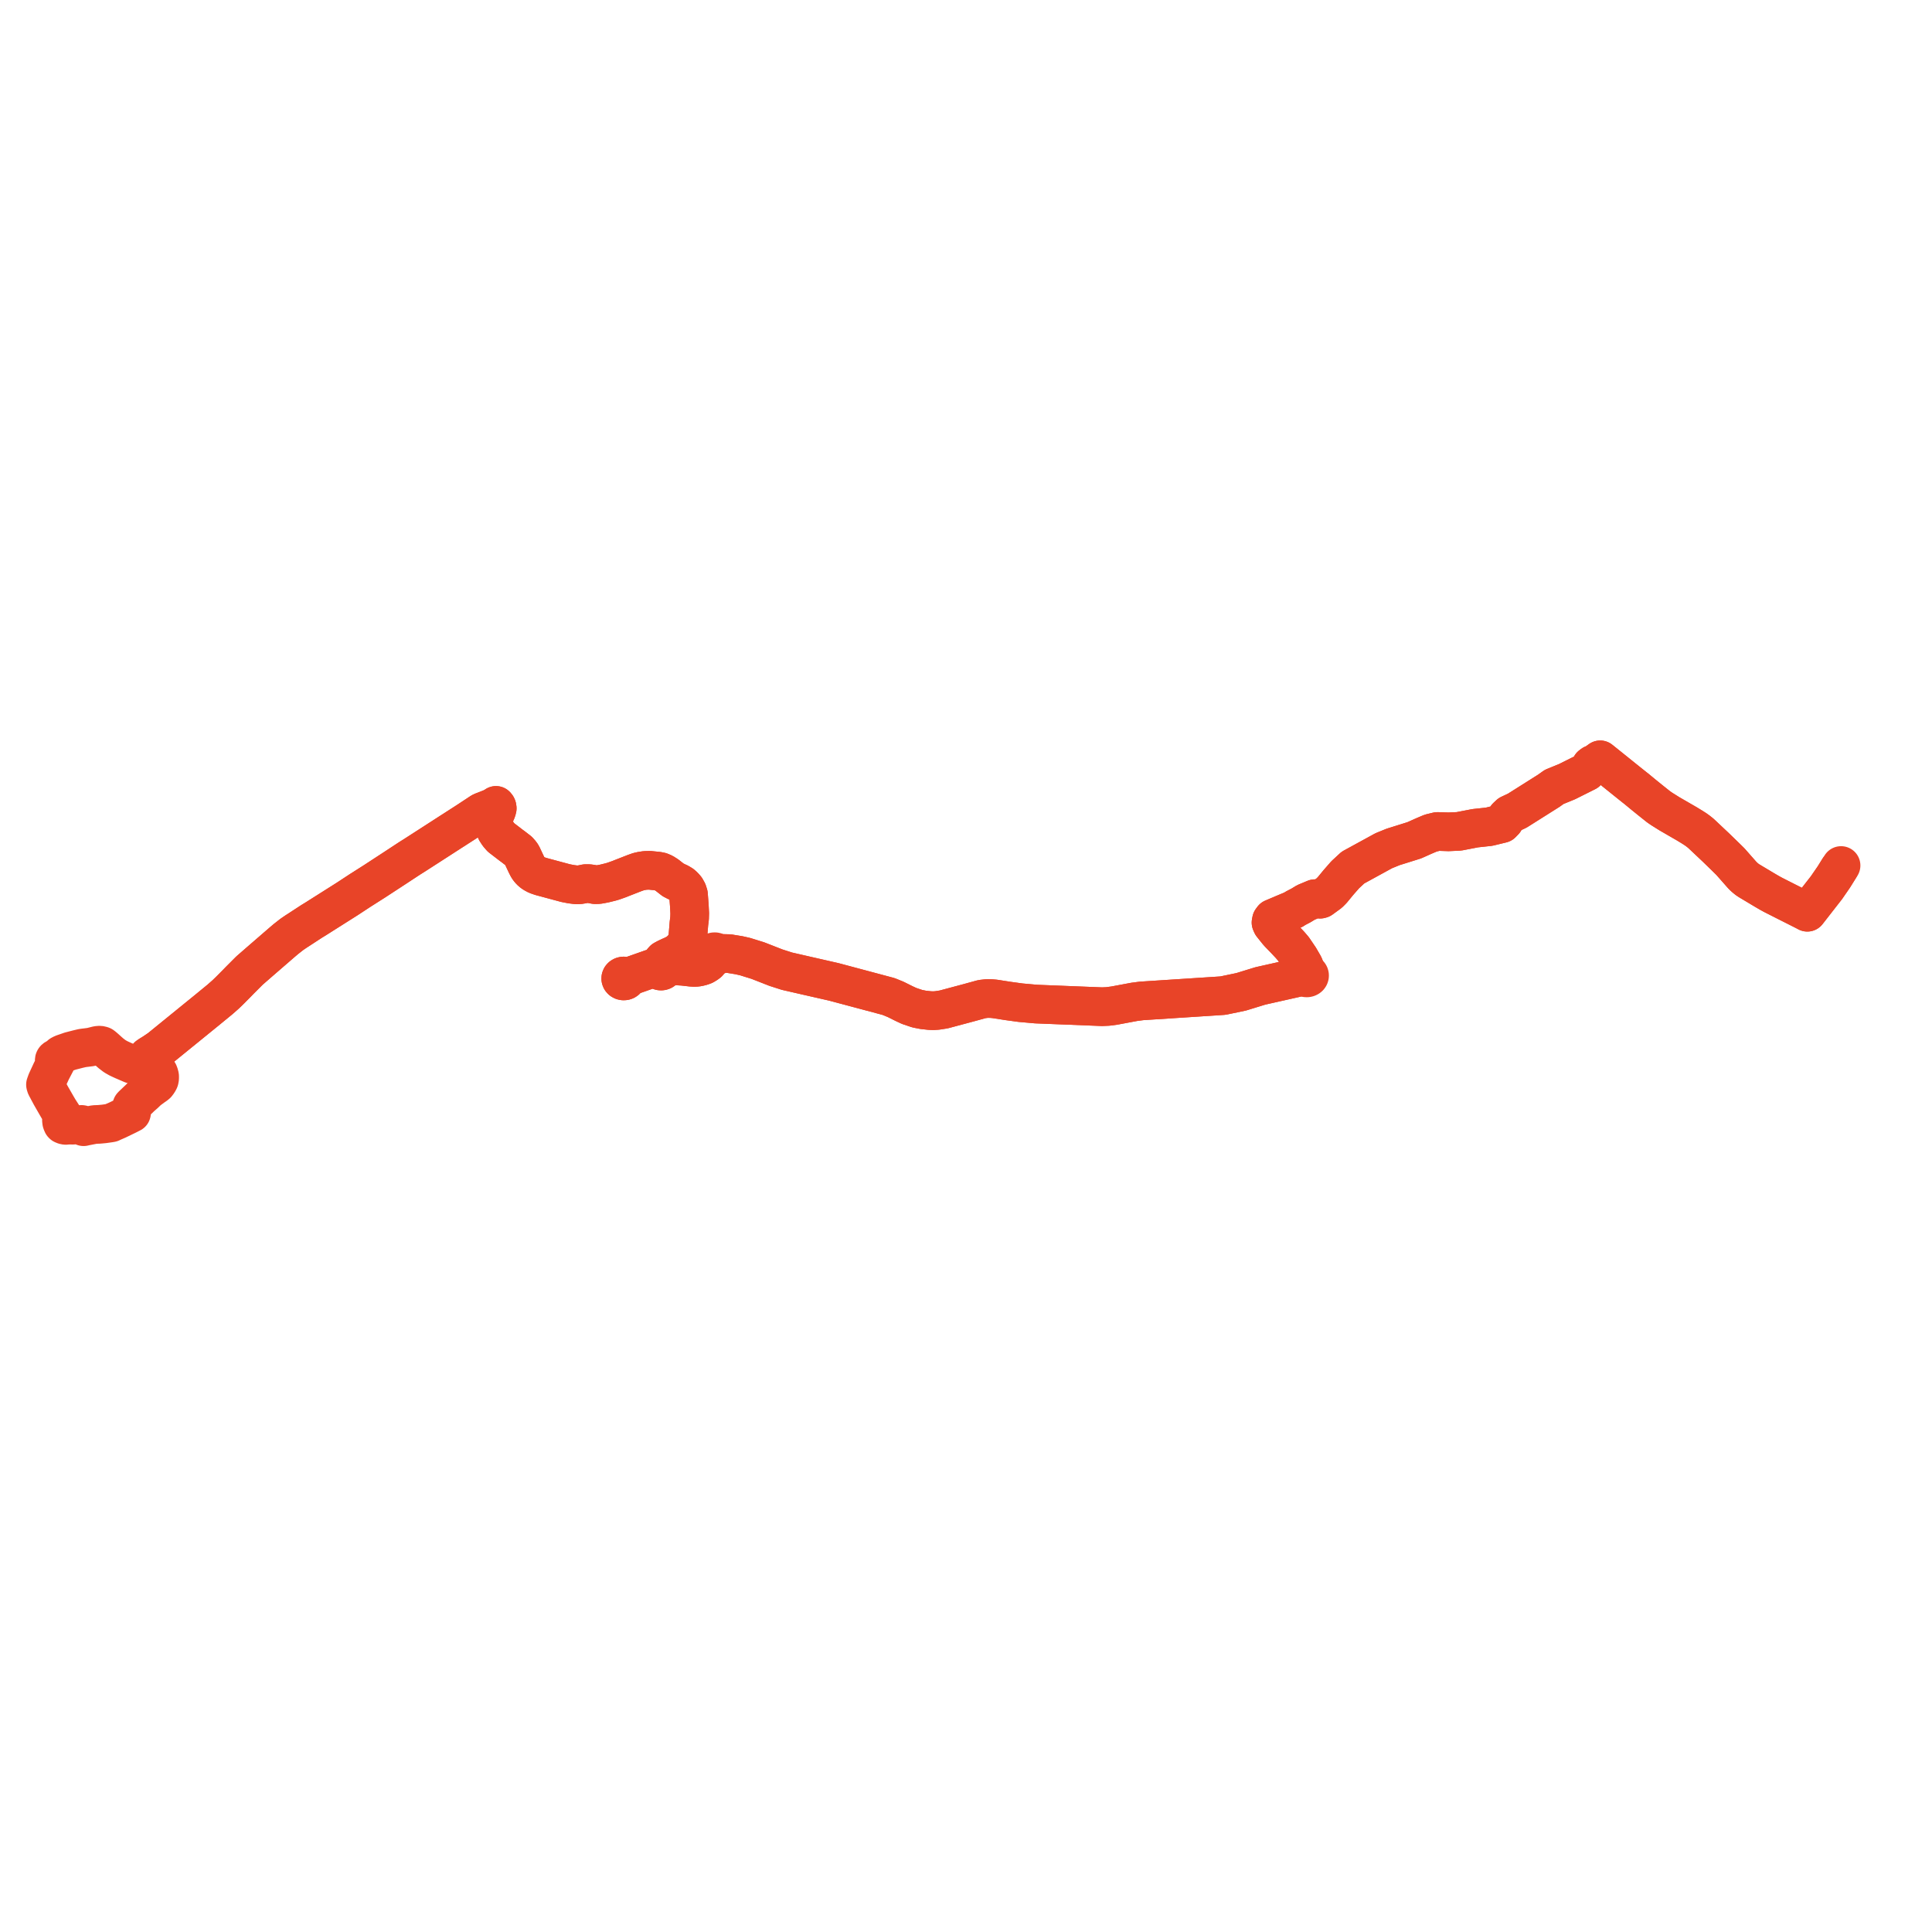     
<svg width="849.835" height="849.835" version="1.1"
     xmlns="http://www.w3.org/2000/svg">

  <title>Plan de ligne</title>
  <desc>Du 0000-00-00 au 9999-01-01</desc>

<path d='M 29.376 494.946 L 29.767 494.798 L 30.01 494.514 L 30.646 494.672 L 31.973 494.952 L 35.853 494.599 L 36.192 494.659 L 36.402 494.776 L 36.579 494.987 L 36.769 495.615 L 37.451 495.447 L 39.548 495.04 L 41.597 494.642 L 43.595 494.574 L 45.72 494.375 L 48.174 494.031 L 48.909 493.905 L 49.602 493.564 L 50.215 493.306 L 51.745 492.637 L 55.481 490.83 L 55.972 490.592 L 57.831 489.642 L 57.953 489.152 L 57.977 488.829 L 57.915 488.456 L 57.767 487.513 L 57.771 487.171 L 57.797 486.932 L 57.876 486.674 L 57.99 486.439 L 58.154 486.238 L 61.173 483.377 L 61.701 482.849 L 62.078 482.491 L 63.688 481.082 L 65.152 479.667 L 67.309 478.066 L 68.318 477.375 L 68.957 476.857 L 69.577 476.031 L 69.971 475.319 L 70.066 475.116 L 70.173 474.714 L 70.227 474.209 L 70.225 473.474 L 70.106 472.831 L 69.778 471.932 L 69.321 471.298 L 68.859 470.812 L 68.221 470.253 L 67.526 469.813 L 66.678 469.429 L 66.044 469.214 L 64.831 469.043 L 63.992 469.014 L 63.152 468.96 L 62.729 468.629 L 62.426 468.263 L 62.906 467.424 L 63.715 466.383 L 65.084 464.622 L 65.86 464.088 L 67.545 463.057 L 67.979 462.761 L 70.213 461.245 L 71.242 460.412 L 79.438 453.745 L 87.231 447.412 L 90.675 444.614 L 96.31 439.993 L 96.788 439.601 L 99.325 437.363 L 99.624 437.074 L 100.696 436.033 L 101.245 435.499 L 104.206 432.513 L 105.326 431.353 L 108.894 427.776 L 109.724 426.945 L 114.585 422.712 L 116.983 420.636 L 123.66 414.853 L 125.656 413.15 L 128.384 411.005 L 129.395 410.318 L 130.401 409.634 L 130.991 409.265 L 135.973 406.011 L 136.993 405.345 L 138.757 404.267 L 149.4 397.531 L 152.771 395.398 L 158.821 391.426 L 159.104 391.258 L 164.962 387.528 L 174.152 381.525 L 178.794 378.473 L 180.497 377.363 L 182.158 376.325 L 186.618 373.452 L 191.863 370.073 L 197.442 366.472 L 198.655 365.689 L 199.319 365.27 L 201.565 363.821 L 204.671 361.824 L 205.131 361.528 L 206.346 360.734 L 211.557 357.298 L 212.022 357.043 L 212.699 356.783 L 213.814 356.355 L 216.187 355.407 L 217.228 354.901 L 217.886 354.491 L 218.173 354.27 L 218.322 354.428 L 218.496 354.673 L 218.624 354.952 L 218.698 355.269 L 218.722 355.579 L 218.69 355.797 L 218.337 356.88 L 217.843 357.953 L 217.341 359.152 L 217.22 360.123 L 217.143 360.74 L 217.219 362.414 L 217.563 363.942 L 218.222 365.509 L 219.203 367.014 L 220.38 368.372 L 221.107 368.931 L 224.944 371.879 L 225.085 371.981 L 225.713 372.435 L 228.1 374.282 L 229.143 375.463 L 229.664 376.292 L 231.608 380.422 L 232.302 381.742 L 232.979 382.648 L 233.784 383.464 L 234.721 384.161 L 236.099 384.906 L 237.891 385.524 L 246.555 387.855 L 248.82 388.465 L 251.261 388.934 L 253.275 389.193 L 254.736 389.203 L 256.069 388.992 L 257.613 388.671 L 259.002 388.673 L 260.254 388.849 L 260.645 388.925 L 261.74 389.14 L 263.21 389.112 L 264.249 388.934 L 265.842 388.63 L 268.453 387.988 L 269.057 387.819 L 269.816 387.595 L 272.424 386.67 L 273.583 386.201 L 275.857 385.314 L 279.212 384.004 L 280.858 383.425 L 282.202 383.118 L 283.832 382.873 L 285.777 382.824 L 289.386 383.187 L 290.569 383.425 L 291.879 383.981 L 293.422 384.96 L 294.882 386.106 L 296.066 387.025 L 297.352 387.691 L 298.762 388.345 L 299.954 389.066 L 300.846 389.859 L 301.692 390.829 L 302.414 392.118 L 302.852 393.49 L 303.235 398.581 L 303.392 401.773 L 303.332 403.88 L 303.043 406.198 L 302.543 412.326 L 302.345 413.793 L 301.653 415.198 L 300.544 416.737 L 299.652 417.803 L 298.632 418.607 L 297.607 419.367 L 296.066 420.158 L 294.755 420.731 L 293.107 421.509 L 291.924 422.153 L 291.295 422.857 L 290.725 424.008 L 290.591 424.98 L 290.196 425.072 L 289.855 425.257 L 289.599 425.516 L 289.452 425.828 L 288.253 425.828 L 286.839 425.987 L 282.252 427.602 L 275.613 429.939 L 275.375 429.652 L 275.038 429.44 L 274.636 429.324 L 274.21 429.315 L 273.802 429.415 L 273.452 429.614 L 273.196 429.891 L 273.061 430.218 L 273.057 430.565 L 273.188 430.894 L 273.458 431.189 L 273.834 431.395 L 274.273 431.488 L 274.725 431.458 L 275.087 431.335 L 275.39 431.132 L 275.608 430.867 L 275.723 430.563 L 275.724 430.245 L 275.613 429.939 L 286.839 425.987 L 288.253 425.828 L 289.452 425.828 L 289.424 426.117 L 289.493 426.402 L 289.652 426.663 L 289.891 426.879 L 290.191 427.036 L 290.489 427.116 L 290.802 427.139 L 291.113 427.1 L 291.437 426.989 L 291.715 426.813 L 291.926 426.584 L 292.064 426.29 L 292.092 425.978 L 292.009 425.671 L 294.816 425.057 L 296.129 424.935 L 297.775 424.88 L 298.758 424.943 L 300.464 425.051 L 301.793 425.201 L 301.899 425.213 L 302.826 425.318 L 303.213 425.361 L 304.153 425.467 L 305.354 425.538 L 306.535 425.483 L 307.619 425.28 L 308.749 424.984 L 309.733 424.617 L 310.81 423.968 L 311.524 423.439 L 313.109 421.571 L 314.2 420.7 L 314.521 420.698 L 314.831 420.631 L 315.11 420.504 L 315.342 420.324 L 315.511 420.104 L 315.608 419.856 L 317.099 419.379 L 320.723 419.467 L 321.523 419.603 L 325.026 420.175 L 327.771 420.794 L 333.408 422.55 L 341.331 425.65 L 346.14 427.193 L 354.908 429.203 L 366.799 431.91 L 390.87 438.336 L 393.982 439.606 L 397.747 441.483 L 399.942 442.5 L 403.507 443.7 L 406.106 444.208 L 408.905 444.513 L 410.525 444.574 L 412.166 444.475 L 415.119 444.02 L 422.36 442.084 L 426.108 441.081 L 431.962 439.472 L 434.224 439.215 L 436.048 439.253 L 437.516 439.381 L 443.385 440.294 L 448.88 441.048 L 454.293 441.534 L 455.85 441.668 L 479.679 442.618 L 484.744 442.819 L 487.276 442.711 L 490.168 442.329 L 498.947 440.687 L 502.085 440.275 L 519.697 439.132 L 528.261 438.576 L 537.931 437.948 L 545.934 436.277 L 554.417 433.673 L 572.102 429.701 L 573.743 429.742 L 573.971 429.933 L 574.251 430.07 L 574.565 430.144 L 574.919 430.15 L 575.261 430.077 L 575.566 429.931 L 575.795 429.739 L 575.955 429.507 L 576.038 429.249 L 576.04 429.004 L 575.972 428.766 L 575.838 428.547 L 575.613 428.338 L 575.329 428.184 L 575.004 428.097 L 574.324 427.115 L 573.889 425.537 L 573.556 424.665 L 573.17 424.001 L 571.623 421.339 L 570.183 419.213 L 568.914 417.339 L 567.46 415.653 L 565.183 413.23 L 562.719 410.686 L 562.013 409.9 L 559.481 406.735 L 559.082 405.814 L 559.28 404.781 L 559.717 404.193 L 559.895 403.954 L 564.258 402.103 L 565.413 401.612 L 568.976 400.127 L 569.766 399.584 L 572.319 398.25 L 572.92 397.88 L 574.457 396.946 L 578.393 395.3 L 579.091 395.275 L 580.668 395.532 L 581.17 395.398 L 584.712 392.818 L 586.029 391.482 L 588.725 388.203 L 589.583 387.222 L 591.72 384.779 L 595.135 381.621 L 603.274 377.169 L 608.673 374.214 L 612.773 372.544 L 622.091 369.624 L 626.493 367.658 L 629.341 366.454 L 632.29 365.738 L 637.188 365.902 L 641.739 365.69 L 648.927 364.306 L 655.008 363.65 L 657.67 363.004 L 660.608 362.29 L 661.744 361.129 L 661.877 360.895 L 662.743 359.363 L 663.993 358.187 L 667.407 356.584 L 681.267 347.833 L 683.641 346.142 L 684.495 345.793 L 689.332 343.811 L 693.648 341.652 L 697.899 339.526 L 699.165 338.232 L 699.839 336.793 L 700.628 336.2 L 701.546 335.916 L 703.317 334.631 L 703.882 334.22 L 704.891 335.026 L 713.937 342.298 L 714.479 342.735 L 717.219 344.932 L 719.077 346.417 L 719.829 346.997 L 720.327 347.413 L 722.857 349.501 L 725.992 352.039 L 728.576 354.099 L 729.599 354.914 L 730.952 355.841 L 734.347 357.968 L 738.51 360.376 L 739.376 360.877 L 741.931 362.351 L 744.223 363.747 L 745.053 364.275 L 745.767 364.729 L 746.853 365.508 L 748.015 366.426 L 748.794 367.14 L 754.829 372.83 L 758.835 376.721 L 761.166 379.016 L 766.344 384.897 L 767.13 385.679 L 767.781 386.25 L 768.649 386.945 L 769.637 387.576 L 776.16 391.478 L 778.324 392.742 L 779.932 393.625 L 783.711 395.541 L 785.361 396.377 L 792.48 399.967 L 794.431 400.963 L 794.991 401.271 L 803.435 390.436 L 806.691 385.708 L 807.351 384.647 L 808.88 382.188' fill='transparent' stroke='#E84428' stroke-linecap='round' stroke-linejoin='round' stroke-width='16.997'/><path d='M 809.835 380.71 L 809.453 381.343 L 809.141 381.769 L 806.691 385.708 L 803.435 390.436 L 794.991 401.271 L 794.431 400.963 L 792.48 399.967 L 785.361 396.377 L 779.932 393.625 L 778.324 392.742 L 776.16 391.478 L 769.637 387.576 L 768.649 386.945 L 767.781 386.25 L 767.13 385.679 L 766.344 384.897 L 765.176 383.57 L 761.166 379.016 L 758.835 376.721 L 754.829 372.83 L 748.794 367.14 L 748.015 366.426 L 746.853 365.508 L 745.767 364.729 L 745.053 364.275 L 744.223 363.747 L 741.931 362.351 L 739.376 360.877 L 738.51 360.376 L 734.347 357.968 L 730.952 355.841 L 729.599 354.914 L 725.992 352.039 L 722.857 349.501 L 720.327 347.413 L 719.829 346.997 L 719.077 346.417 L 717.219 344.932 L 714.479 342.735 L 713.937 342.298 L 704.891 335.026 L 703.882 334.22 L 703.317 334.631 L 701.546 335.916 L 700.628 336.2 L 699.839 336.793 L 699.165 338.232 L 697.899 339.526 L 689.332 343.811 L 684.495 345.793 L 683.641 346.142 L 681.267 347.833 L 667.407 356.584 L 663.993 358.187 L 662.743 359.363 L 661.877 360.895 L 661.744 361.129 L 660.608 362.29 L 655.008 363.65 L 648.927 364.306 L 641.739 365.69 L 637.188 365.902 L 632.29 365.738 L 629.341 366.454 L 626.493 367.658 L 622.091 369.624 L 612.773 372.544 L 608.673 374.214 L 603.274 377.169 L 595.135 381.621 L 591.72 384.779 L 588.725 388.203 L 586.029 391.482 L 584.712 392.818 L 581.17 395.398 L 580.668 395.532 L 579.091 395.275 L 578.393 395.3 L 574.457 396.946 L 572.92 397.88 L 572.319 398.25 L 569.766 399.584 L 568.976 400.127 L 565.413 401.612 L 559.895 403.954 L 559.717 404.193 L 559.28 404.781 L 559.082 405.814 L 559.481 406.735 L 562.013 409.9 L 562.719 410.686 L 565.183 413.23 L 567.46 415.653 L 568.914 417.339 L 570.183 419.213 L 571.623 421.339 L 573.556 424.665 L 573.889 425.537 L 574.324 427.115 L 574.253 428.167 L 573.954 428.315 L 573.716 428.524 L 573.557 428.778 L 573.488 429.057 L 572.102 429.701 L 554.417 433.673 L 545.934 436.277 L 537.931 437.948 L 528.261 438.576 L 519.697 439.132 L 502.085 440.275 L 498.947 440.687 L 490.168 442.329 L 487.276 442.711 L 484.744 442.819 L 455.85 441.668 L 454.293 441.534 L 448.88 441.048 L 443.385 440.294 L 437.516 439.381 L 436.048 439.253 L 434.224 439.215 L 431.962 439.472 L 426.108 441.081 L 415.119 444.02 L 412.166 444.475 L 410.525 444.574 L 408.905 444.513 L 406.106 444.208 L 403.507 443.7 L 399.942 442.5 L 397.747 441.483 L 393.982 439.606 L 390.87 438.336 L 376.07 434.385 L 366.799 431.91 L 354.908 429.203 L 346.14 427.193 L 341.331 425.65 L 333.408 422.55 L 327.771 420.794 L 325.026 420.175 L 321.523 419.603 L 320.723 419.467 L 317.099 419.379 L 315.472 419.171 L 315.232 418.917 L 314.907 418.735 L 314.529 418.642 L 314.134 418.646 L 313.76 418.748 L 313.441 418.938 L 313.197 419.217 L 313.078 419.545 L 313.098 419.887 L 313.185 420.101 L 313.328 420.295 L 313.109 421.571 L 311.524 423.439 L 310.81 423.968 L 309.733 424.617 L 308.749 424.984 L 307.619 425.28 L 306.535 425.483 L 305.354 425.538 L 304.153 425.467 L 303.213 425.361 L 302.826 425.318 L 301.899 425.213 L 301.793 425.201 L 300.464 425.051 L 297.775 424.88 L 296.129 424.935 L 294.816 425.057 L 293.308 425.387 L 292.009 425.671 L 291.785 425.36 L 291.448 425.126 L 291.035 424.994 L 290.591 424.98 L 290.196 425.072 L 289.855 425.257 L 289.599 425.516 L 289.452 425.828 L 288.253 425.828 L 286.839 425.987 L 284.472 426.82 L 275.613 429.939 L 275.375 429.652 L 275.038 429.44 L 274.636 429.324 L 274.21 429.315 L 273.802 429.415 L 273.452 429.614 L 273.196 429.891 L 273.061 430.218 L 273.057 430.565 L 273.188 430.894 L 273.458 431.189 L 273.834 431.395 L 274.273 431.488 L 274.725 431.458 L 275.087 431.335 L 275.39 431.132 L 275.608 430.867 L 275.723 430.563 L 275.724 430.245 L 275.613 429.939 L 285.049 426.617 L 286.839 425.987 L 288.253 425.828 L 289.452 425.828 L 289.424 426.117 L 289.493 426.402 L 289.652 426.663 L 289.891 426.879 L 290.191 427.036 L 290.489 427.116 L 290.802 427.139 L 291.113 427.1 L 291.437 426.989 L 291.715 426.813 L 291.926 426.584 L 292.064 426.29 L 292.092 425.978 L 292.009 425.671 L 291.785 425.36 L 291.448 425.126 L 291.035 424.994 L 290.591 424.98 L 290.725 424.008 L 291.295 422.857 L 291.924 422.153 L 293.107 421.509 L 294.755 420.731 L 296.066 420.158 L 297.607 419.367 L 298.632 418.607 L 299.652 417.803 L 300.544 416.737 L 301.653 415.198 L 302.345 413.793 L 302.543 412.326 L 303.043 406.198 L 303.332 403.88 L 303.392 401.773 L 303.235 398.581 L 302.852 393.49 L 302.414 392.118 L 301.692 390.829 L 300.846 389.859 L 299.954 389.066 L 298.762 388.345 L 297.352 387.691 L 296.066 387.025 L 294.882 386.106 L 293.422 384.96 L 291.879 383.981 L 290.569 383.425 L 289.386 383.187 L 285.777 382.824 L 283.832 382.873 L 282.202 383.118 L 281.387 383.304 L 280.858 383.425 L 279.212 384.004 L 273.583 386.201 L 272.424 386.67 L 269.816 387.595 L 269.057 387.819 L 268.453 387.988 L 265.842 388.63 L 264.249 388.934 L 263.21 389.112 L 261.74 389.14 L 260.645 388.925 L 260.254 388.849 L 259.002 388.673 L 257.613 388.671 L 256.069 388.992 L 254.736 389.203 L 253.275 389.193 L 251.261 388.934 L 248.82 388.465 L 237.891 385.524 L 236.099 384.906 L 234.721 384.161 L 233.784 383.464 L 232.979 382.648 L 232.302 381.742 L 231.608 380.422 L 230.34 377.73 L 229.664 376.292 L 229.143 375.463 L 228.1 374.282 L 225.713 372.435 L 225.085 371.981 L 224.944 371.879 L 220.38 368.372 L 219.203 367.014 L 218.222 365.509 L 217.563 363.942 L 217.219 362.414 L 217.143 360.74 L 217.22 360.123 L 217.341 359.152 L 217.843 357.953 L 218.337 356.88 L 218.69 355.797 L 218.722 355.579 L 218.698 355.269 L 218.624 354.952 L 218.496 354.673 L 218.322 354.428 L 218.173 354.27 L 217.886 354.491 L 217.228 354.901 L 216.187 355.407 L 213.814 356.355 L 212.699 356.783 L 212.022 357.043 L 211.557 357.298 L 206.346 360.734 L 205.131 361.528 L 204.671 361.824 L 201.565 363.821 L 199.319 365.27 L 198.655 365.689 L 191.863 370.073 L 188.528 372.222 L 186.618 373.452 L 182.158 376.325 L 180.497 377.363 L 178.794 378.473 L 174.152 381.525 L 164.962 387.528 L 159.104 391.258 L 158.821 391.426 L 152.771 395.398 L 146.078 399.634 L 138.757 404.267 L 136.993 405.345 L 135.973 406.011 L 130.991 409.265 L 130.401 409.634 L 128.384 411.005 L 125.656 413.15 L 123.66 414.853 L 116.983 420.636 L 114.585 422.712 L 109.724 426.945 L 105.326 431.353 L 104.206 432.513 L 101.245 435.499 L 100.696 436.033 L 99.624 437.074 L 99.325 437.363 L 96.788 439.601 L 90.675 444.614 L 79.438 453.745 L 76.755 455.927 L 71.242 460.412 L 70.213 461.245 L 67.545 463.057 L 65.86 464.088 L 65.084 464.622 L 63.715 466.383 L 62.906 467.424 L 61.915 467.998 L 60.362 468.352 L 60.084 468.359 L 59.69 468.368 L 58.88 468.363 L 58.528 468.306 L 57.885 468.084 L 56.161 467.342 L 54.141 466.472 L 53.174 466.025 L 52.108 465.531 L 50.451 464.587 L 48.793 463.313 L 47.621 462.282 L 46.498 461.26 L 45.989 460.818 L 45.542 460.435 L 44.976 460.007 L 44.409 459.822 L 43.936 459.752 L 43.578 459.752 L 43.338 459.753 L 42.637 459.868 L 39.956 460.543 L 38.003 460.795 L 37.095 460.899 L 36.088 461.047 L 35.054 461.294 L 34.901 461.33 L 34.152 461.509 L 32.254 461.999 L 30.906 462.347 L 27.52 463.521 L 26.659 463.977 L 26.05 464.677 L 25.605 465.488 L 25.399 465.431 L 25.184 465.404 L 24.966 465.408 L 24.753 465.442 L 24.55 465.506 L 24.364 465.597 L 24.201 465.713 L 24.064 465.85 L 23.959 466.005 L 23.888 466.171 L 23.858 466.312 L 23.852 466.456 L 23.872 466.597 L 23.916 466.736 L 23.996 466.889 L 24.107 467.03 L 24.244 467.154 L 24.405 467.258 L 24.585 467.339 L 24.348 467.786 L 23.563 469.289 L 23.012 470.345 L 22.633 471.071 L 20.544 475.586 L 20 477.1 L 20.103 477.543 L 20.295 478.027 L 20.783 478.916 L 20.879 479.093 L 21.284 479.873 L 22.336 481.836 L 24.681 485.926 L 24.911 486.326 L 25.216 486.847 L 25.897 488.008 L 27.09 489.862 L 27.404 490.35 L 27.296 491.372 L 27.107 492.149 L 27.021 492.669 L 27.123 493.584 L 27.376 494.271 L 27.493 494.493 L 27.658 494.656 L 28.24 494.903 L 28.939 495.029 L 29.376 494.946' fill='transparent' stroke='#E84428' stroke-linecap='round' stroke-linejoin='round' stroke-width='16.997'/>
</svg>
